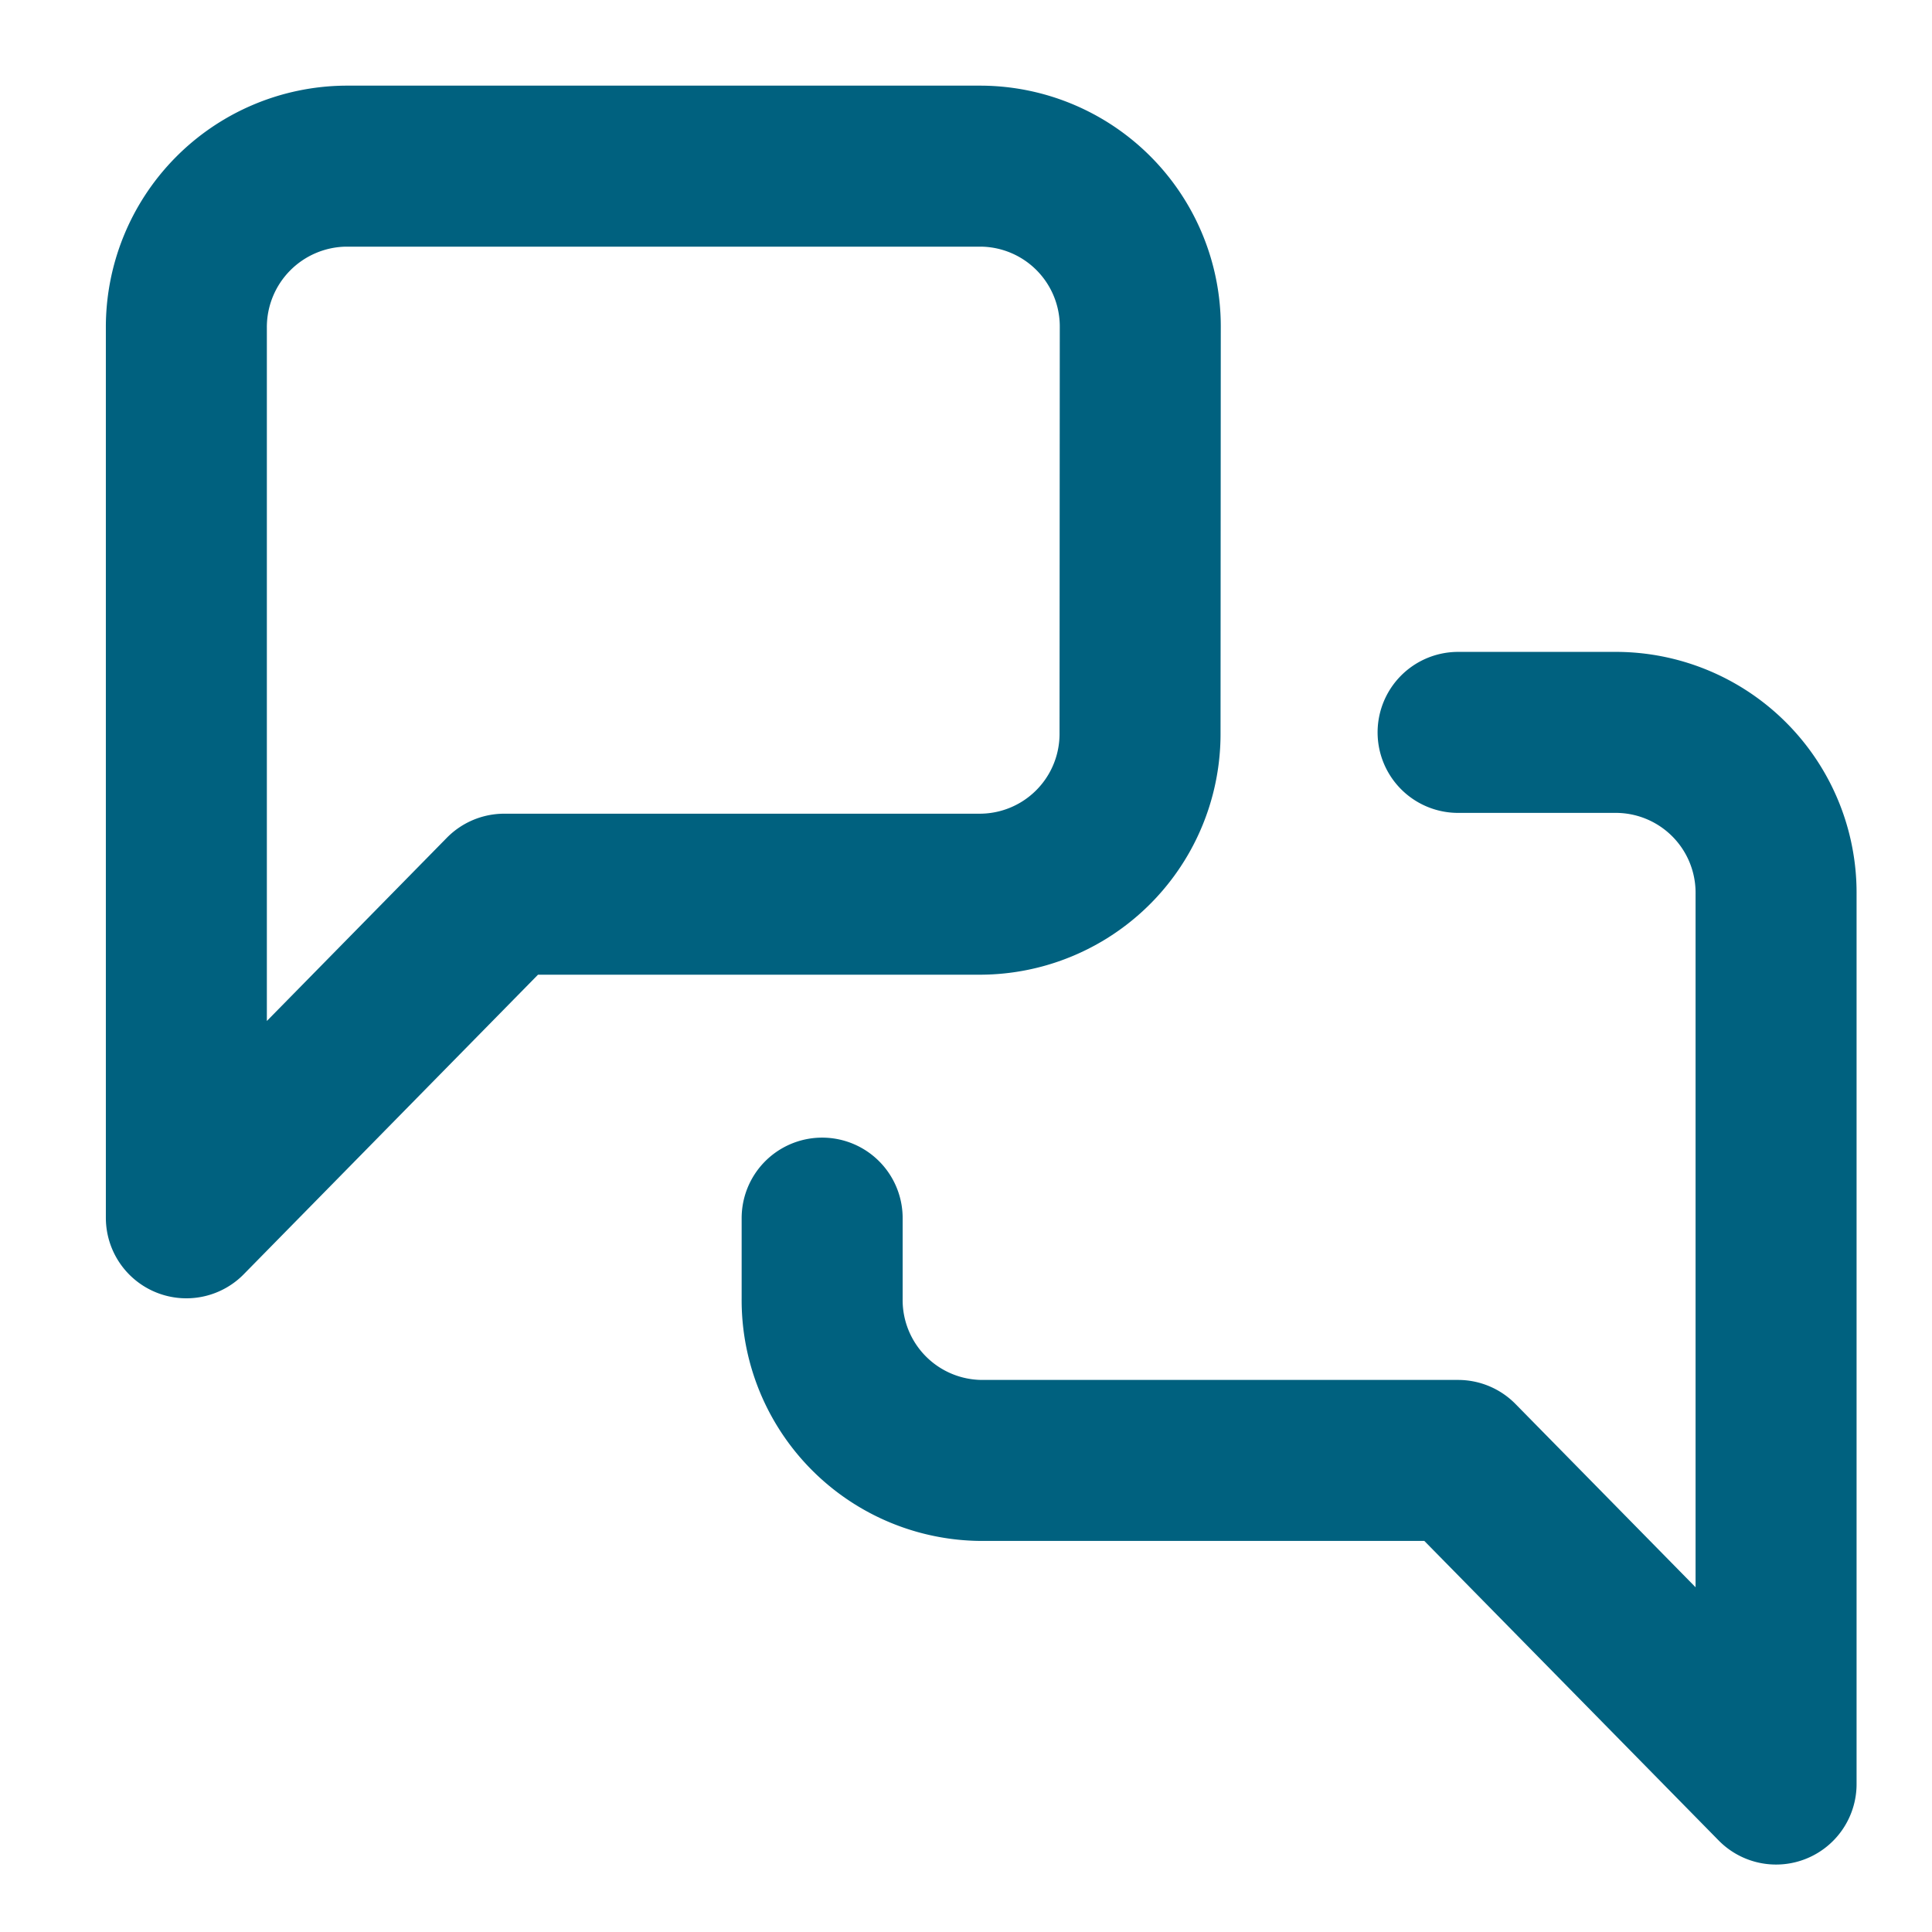 <svg xmlns="http://www.w3.org/2000/svg" xmlns:xlink="http://www.w3.org/1999/xlink" width="24" height="24" viewBox="0 0 24 24">
  <defs>
    <clipPath id="clip-path">
      <rect id="Rectangle_860" data-name="Rectangle 860" width="24" height="24" transform="translate(0 0)" fill="none"/>
    </clipPath>
  </defs>
  <g id="Mask_Group_197" data-name="Mask Group 197" clip-path="url(#clip-path)">
    <g id="Group_742" data-name="Group 742" transform="translate(2.315 2.064)">
      <path id="Path_2333" data-name="Path 2333" d="M13.847,9.034a1.992,1.992,0,0,1-1.975,2.01H5.949L2,15.064V4.01A2,2,0,0,1,3.975,2h7.9a1.992,1.992,0,0,1,1.975,2.01Z" transform="translate(-2 -2)" fill="none" stroke="#00617f" stroke-linecap="round" stroke-linejoin="round" stroke-width="2"/>
      <path id="Path_2334" data-name="Path 2334" d="M17.9,9h1.975a1.992,1.992,0,0,1,1.975,2.01V22.064L17.9,18.044H11.975A1.992,1.992,0,0,1,10,16.034v-1" transform="translate(-2.102 -1.966)" fill="none" stroke="#00617f" stroke-linecap="round" stroke-linejoin="round" stroke-width="2"/>
    </g>
  </g>
</svg>
